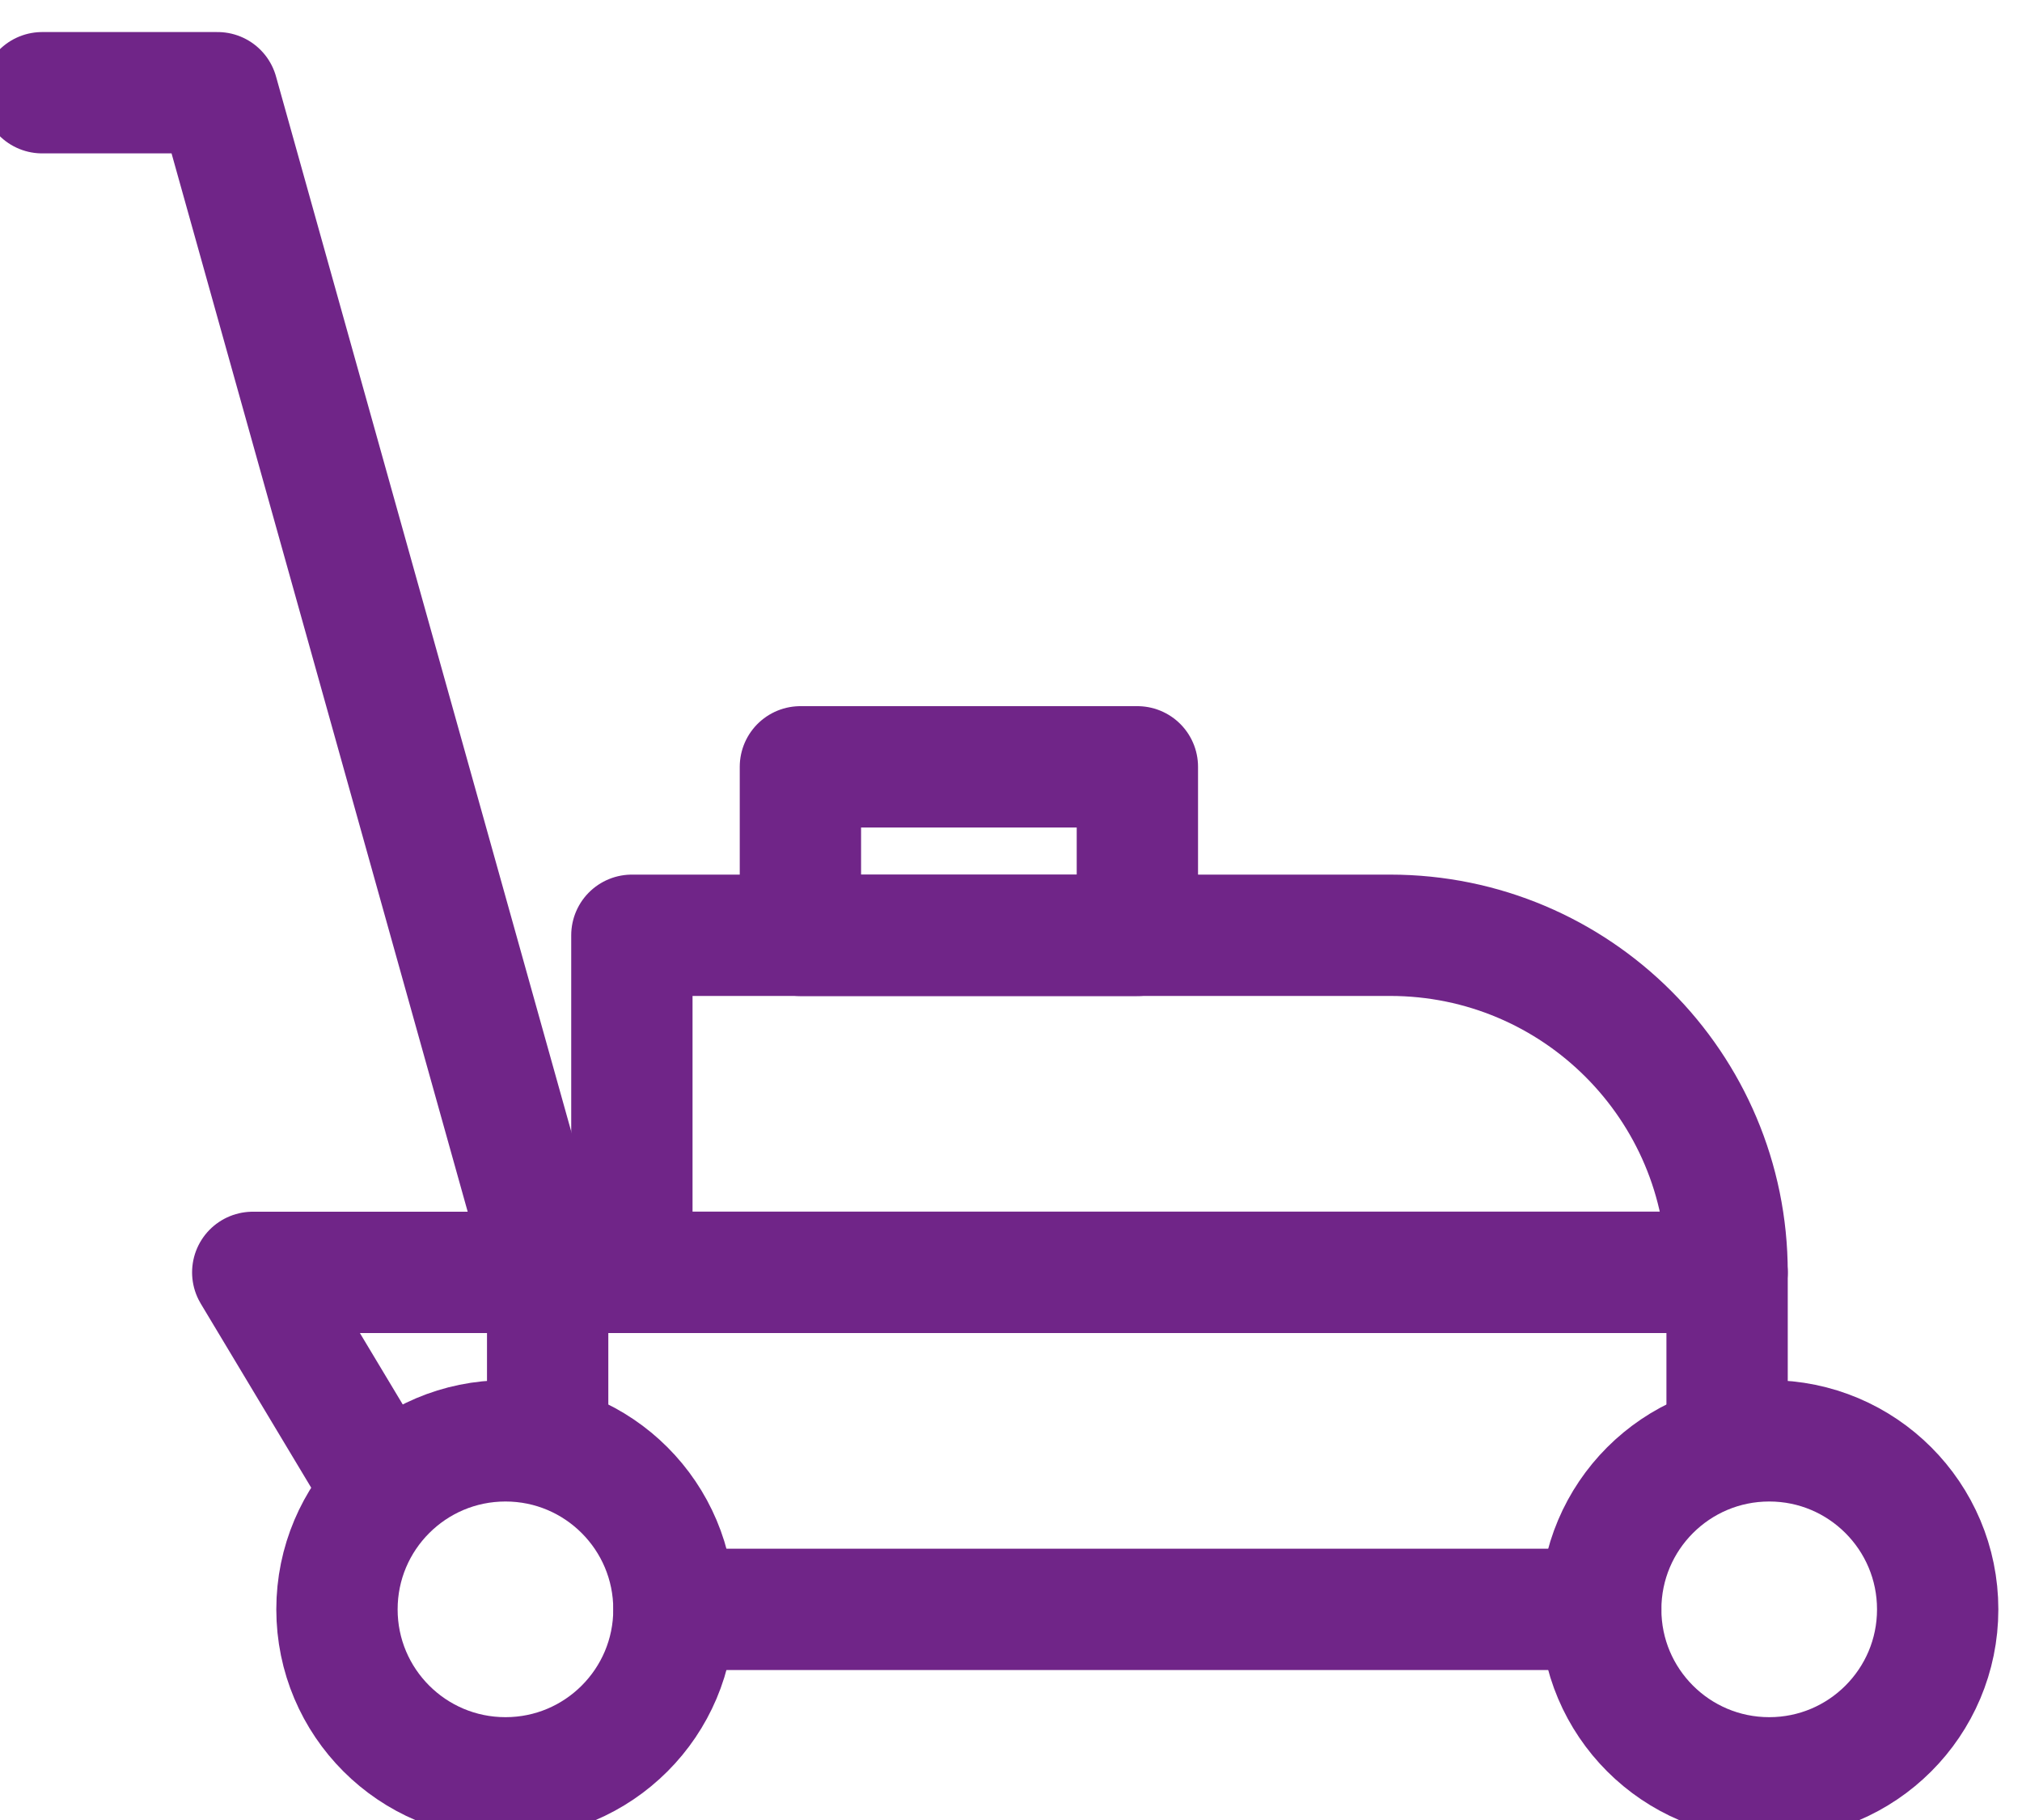<svg width="20" height="18" viewBox="0 0 20 18" fill="none" xmlns="http://www.w3.org/2000/svg">
<path d="M15.833 15.917H6.667" stroke="#702588" stroke-width="1.2" stroke-miterlimit="10" stroke-linecap="round" stroke-linejoin="round"/>
<path d="M5.417 14.277V12.584H17.083V14.277" stroke="#702588" stroke-width="1.2" stroke-miterlimit="10" stroke-linecap="round" stroke-linejoin="round"/>
<path d="M17.5 17.583C18.42 17.583 19.166 16.837 19.166 15.917C19.166 14.996 18.42 14.25 17.5 14.25C16.579 14.25 15.833 14.996 15.833 15.917C15.833 16.837 16.579 17.583 17.5 17.583Z" stroke="#702588" stroke-width="1.2" stroke-miterlimit="10" stroke-linecap="round" stroke-linejoin="round"/>
<path d="M5 17.583C5.92 17.583 6.666 16.837 6.666 15.917C6.666 14.996 5.92 14.25 5 14.25C4.079 14.25 3.333 14.996 3.333 15.917C3.333 16.837 4.079 17.583 5 17.583Z" stroke="#702588" stroke-width="1.2" stroke-miterlimit="10" stroke-linecap="round" stroke-linejoin="round"/>
<path d="M17.083 12.583C17.083 10.742 15.591 9.25 13.75 9.25H6.25V12.583H17.083Z" stroke="#702588" stroke-width="1.2" stroke-miterlimit="10" stroke-linecap="round" stroke-linejoin="round"/>
<path d="M11.25 7.584H7.917V9.251H11.25V7.584Z" stroke="#702588" stroke-width="1.2" stroke-miterlimit="10" stroke-linecap="round" stroke-linejoin="round"/>
<path d="M5.417 12.584L2.152 0.917H0.417" stroke="#702588" stroke-width="1.2" stroke-miterlimit="10" stroke-linecap="round" stroke-linejoin="round"/>
<path d="M3.75 14.667L2.5 12.584H5.417" stroke="#702588" stroke-width="1.2" stroke-miterlimit="10" stroke-linecap="round" stroke-linejoin="round"/>
</svg>

